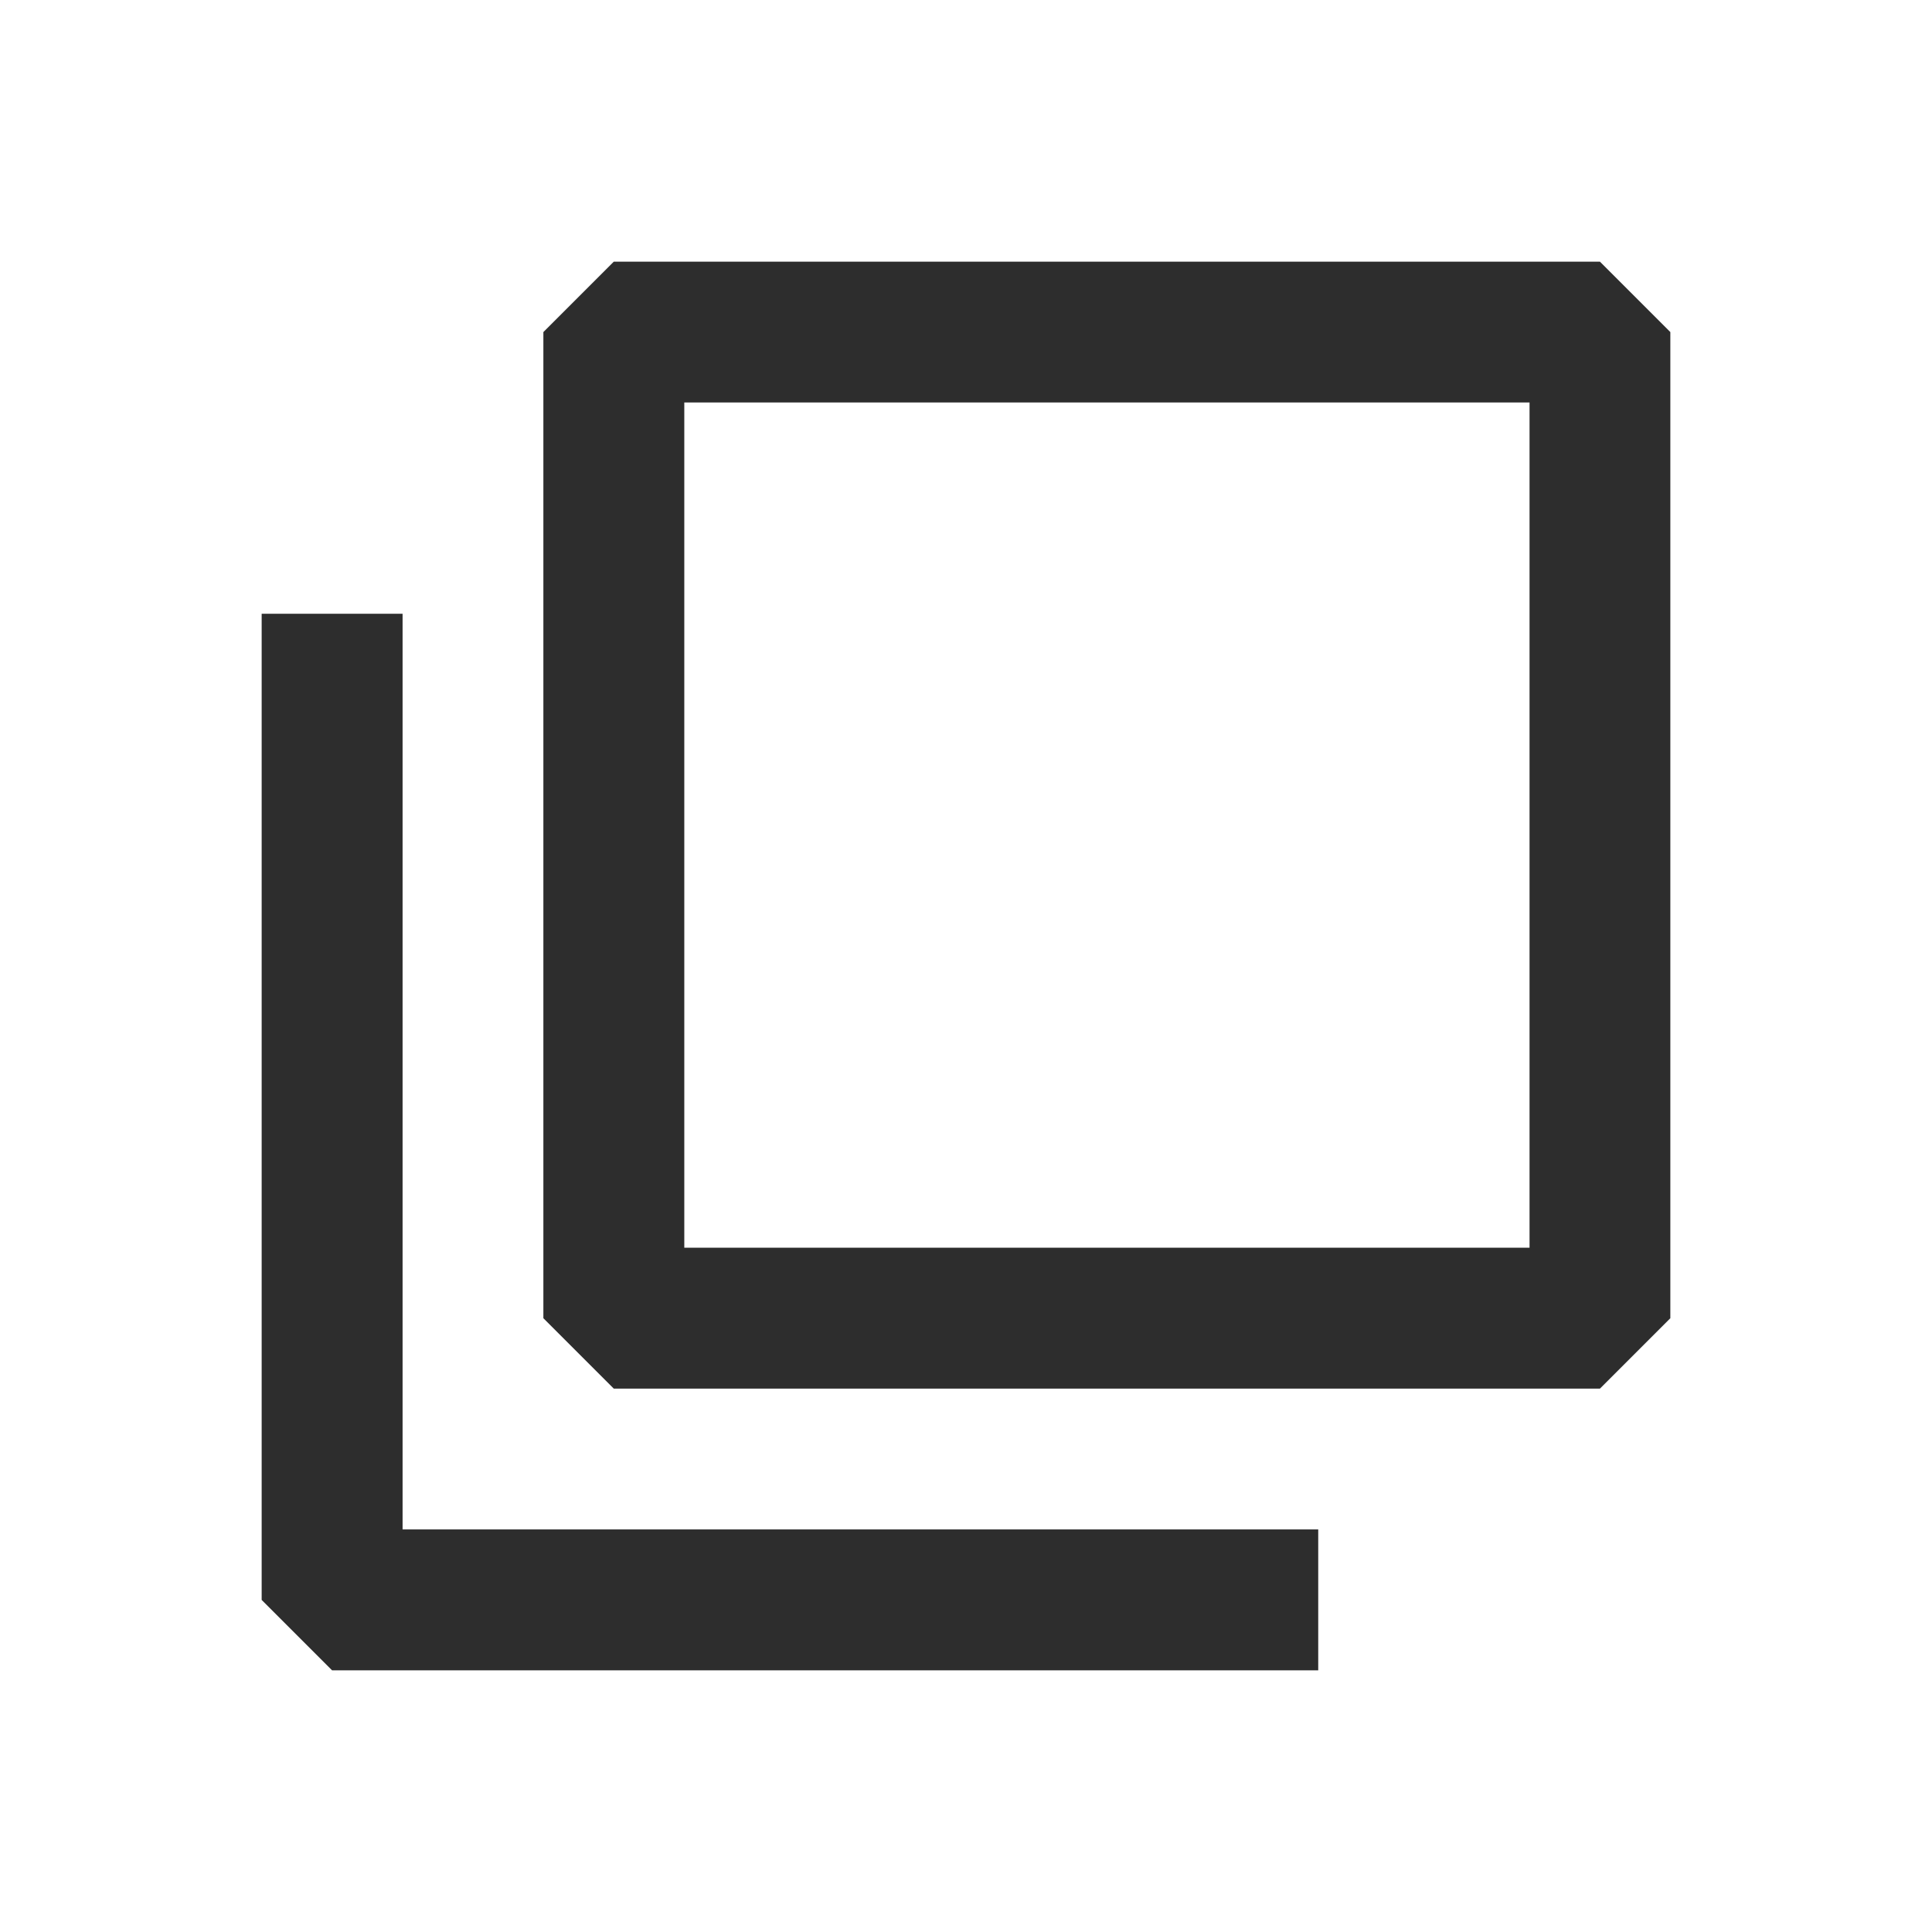 <svg fill="none" height="16" viewBox="0 0 16 16" width="16" xmlns="http://www.w3.org/2000/svg"><g fill="#2d2d2d"><path d="m10.917 13.833h-8.167l-.583-.583v-8.167h1.167v7.583h7.583z"/><path d="m13.25 11.5h-8.167l-.583-.583v-8.167l.583-.583h8.167l.583.583v8.167zm-7.583-1.167h7v-7h-7z"/></g></svg>